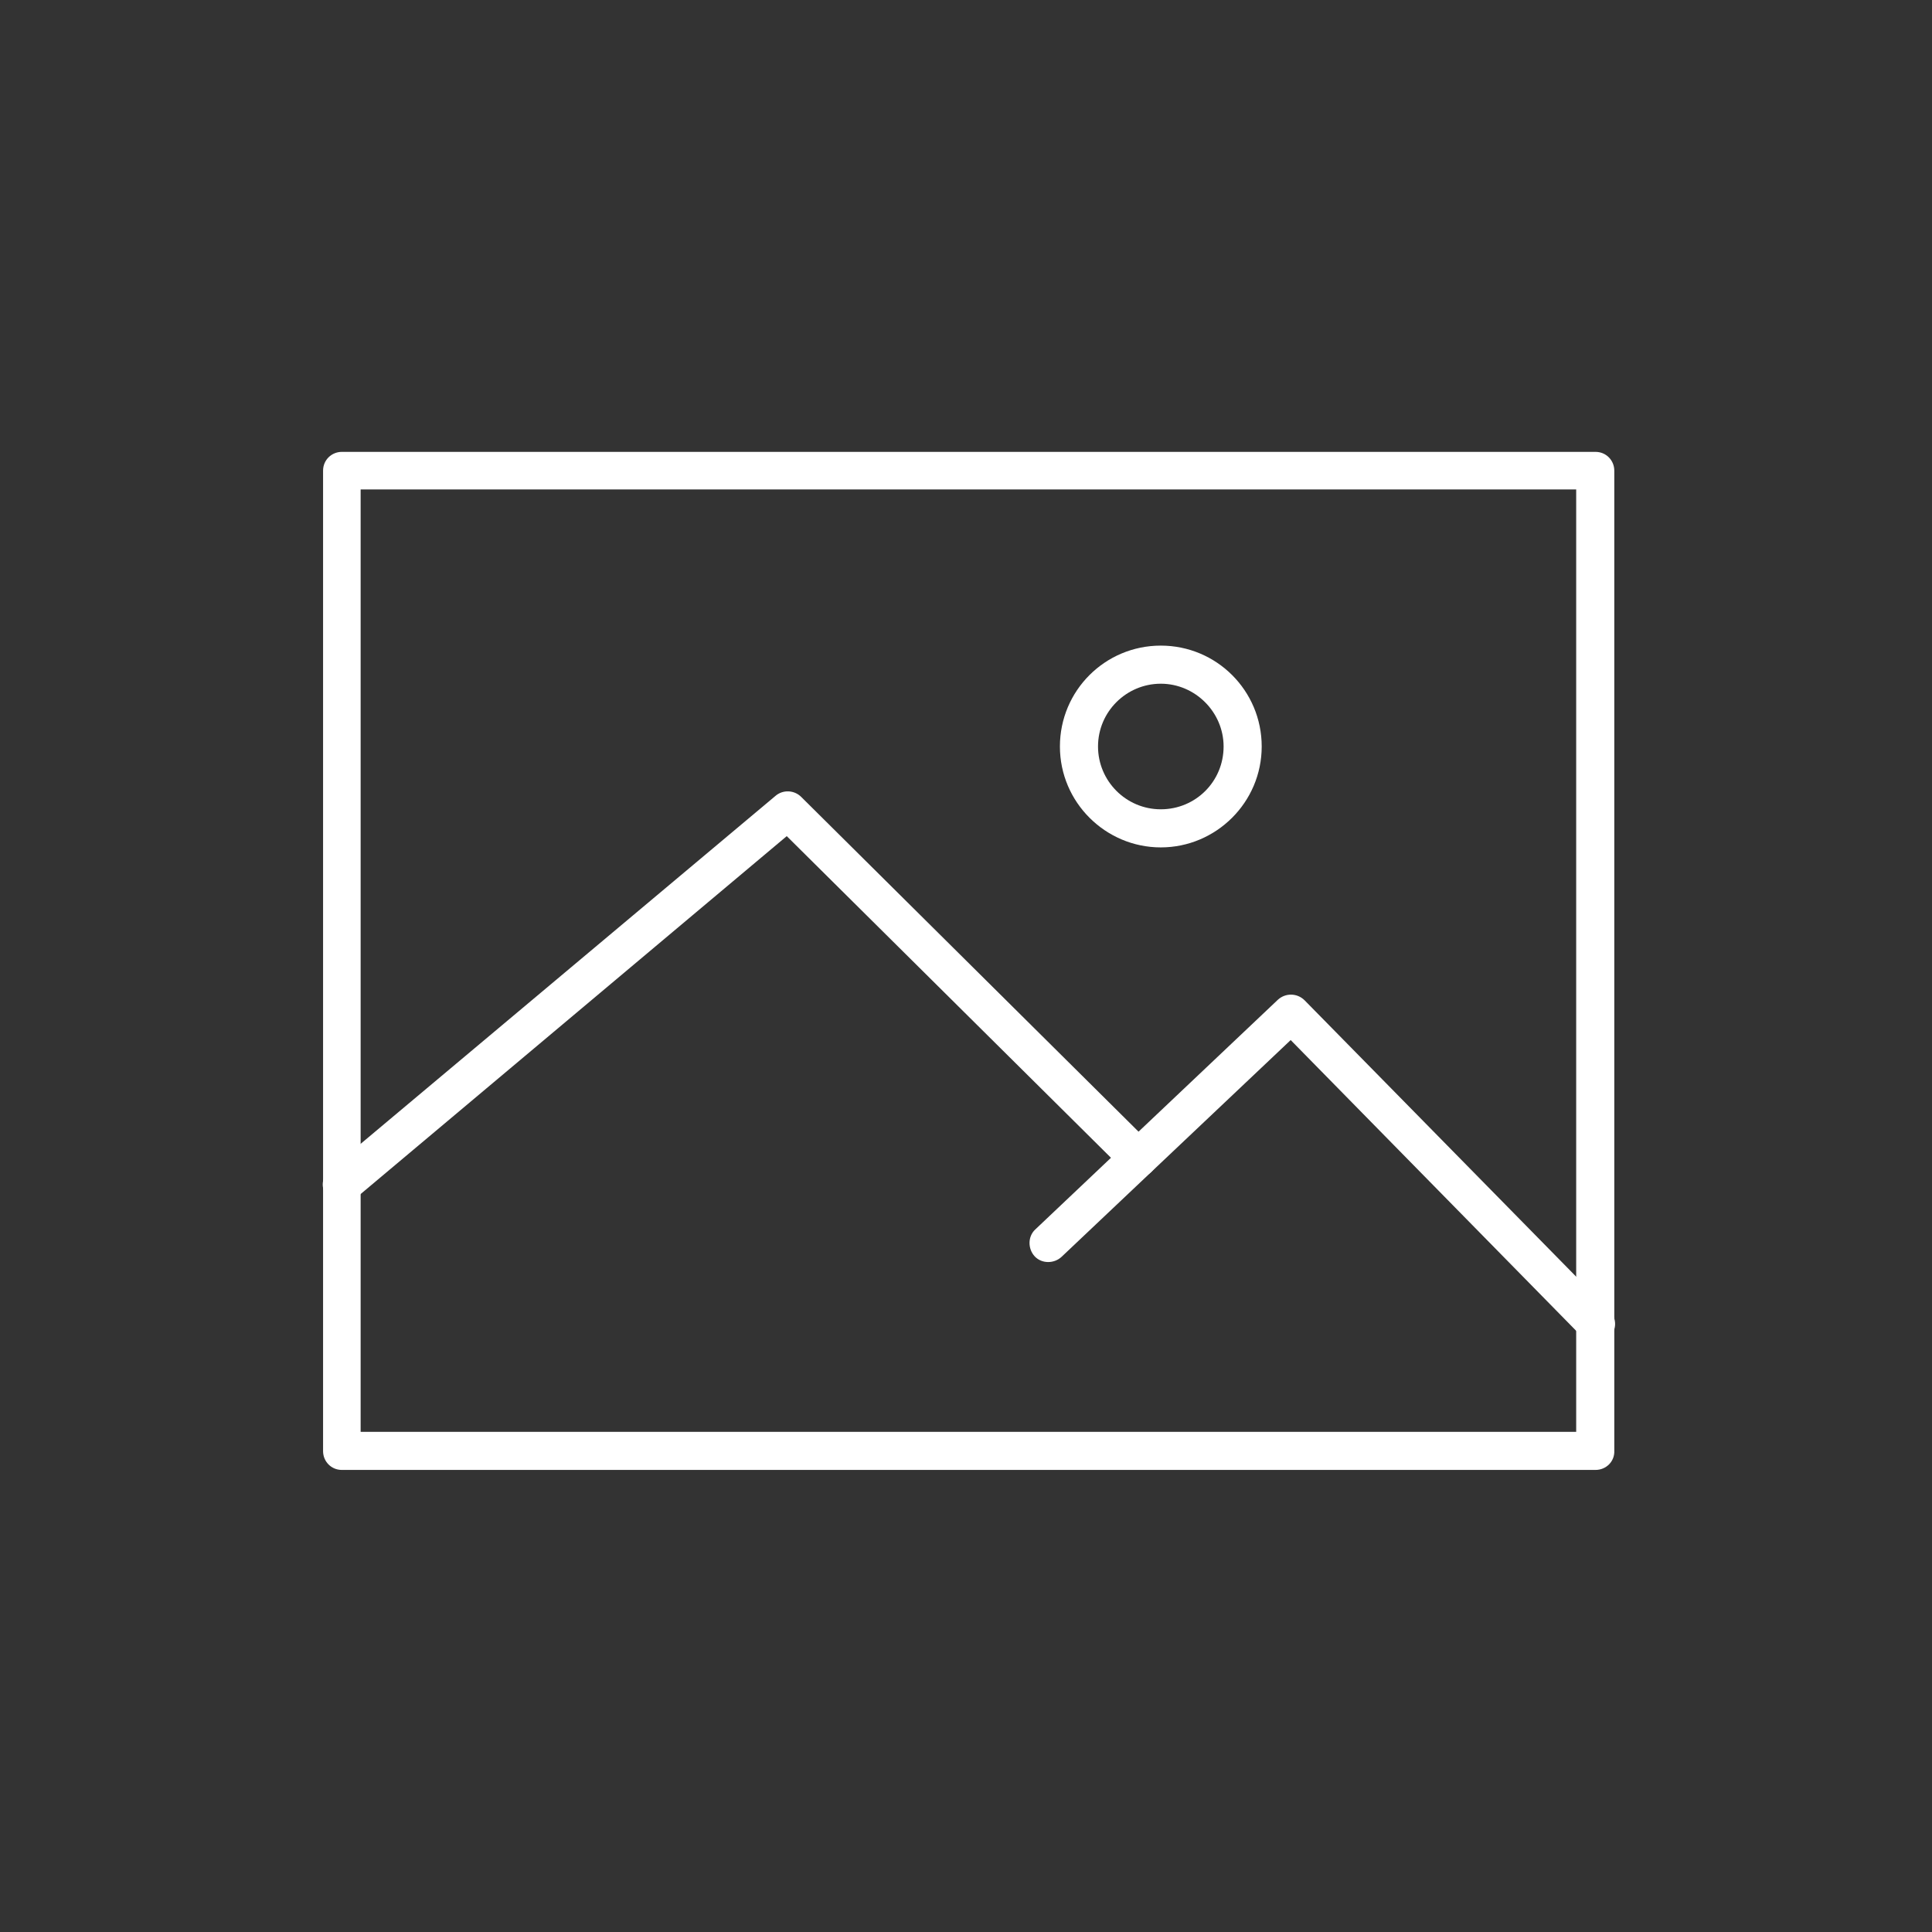 <?xml version="1.0" encoding="utf-8"?>
<!-- Generator: Adobe Illustrator 18.1.1, SVG Export Plug-In . SVG Version: 6.00 Build 0)  -->
<svg version="1.1" id="Layer_1" xmlns="http://www.w3.org/2000/svg" xmlns:xlink="http://www.w3.org/1999/xlink" x="0px" y="0px"
	 viewBox="0 0 360 360" enable-background="new 0 0 360 360" xml:space="preserve">
<rect x="0" y="0" width="360" height="360" fill="#333333" stroke="none"/>
<g>
	<path fill="#FFFFFF" d="M63.7,224.3c-1,0-2-0.4-2.7-1.3c-1.3-1.5-1.1-3.7,0.4-5l83.1-69.7c1.4-1.2,3.5-1.1,4.8,0.2l65.3,64.8
		c1.4,1.4,1.4,3.6,0,5c-1.4,1.4-3.6,1.4-5,0l-63-62.5L66,223.5C65.3,224,64.5,224.3,63.7,224.3z"/>
	<path fill="#FFFFFF" d="M297.3,250.2c-0.9,0-1.8-0.4-2.5-1.1l-54.3-55.3l-42.7,40.4c-1.4,1.3-3.7,1.3-5-0.1c-1.3-1.4-1.3-3.7,0.1-5
		l45.2-42.8c1.4-1.3,3.6-1.3,5,0.1l56.8,57.8c1.4,1.4,1.4,3.6,0,5C299.1,249.9,298.2,250.2,297.3,250.2z"/>
	<path fill="#FFFFFF" d="M297.3,273.9H63.7c-2,0-3.5-1.6-3.5-3.5V87.7c0-2,1.6-3.5,3.5-3.5h233.6c2,0,3.5,1.6,3.5,3.5v182.6
		C300.9,272.3,299.3,273.9,297.3,273.9z M67.2,266.8h226.5V91.2H67.2V266.8z"/>
	<path fill="#FFFFFF" d="M216.3,157.9c-10.3,0-18.8-8.4-18.8-18.8s8.4-18.8,18.8-18.8s18.8,8.4,18.8,18.8S226.6,157.9,216.3,157.9z
		 M216.3,127.4c-6.4,0-11.7,5.2-11.7,11.7c0,6.4,5.2,11.7,11.7,11.7s11.7-5.2,11.7-11.7C228,132.7,222.7,127.4,216.3,127.4z"/>
</g>
</svg>
